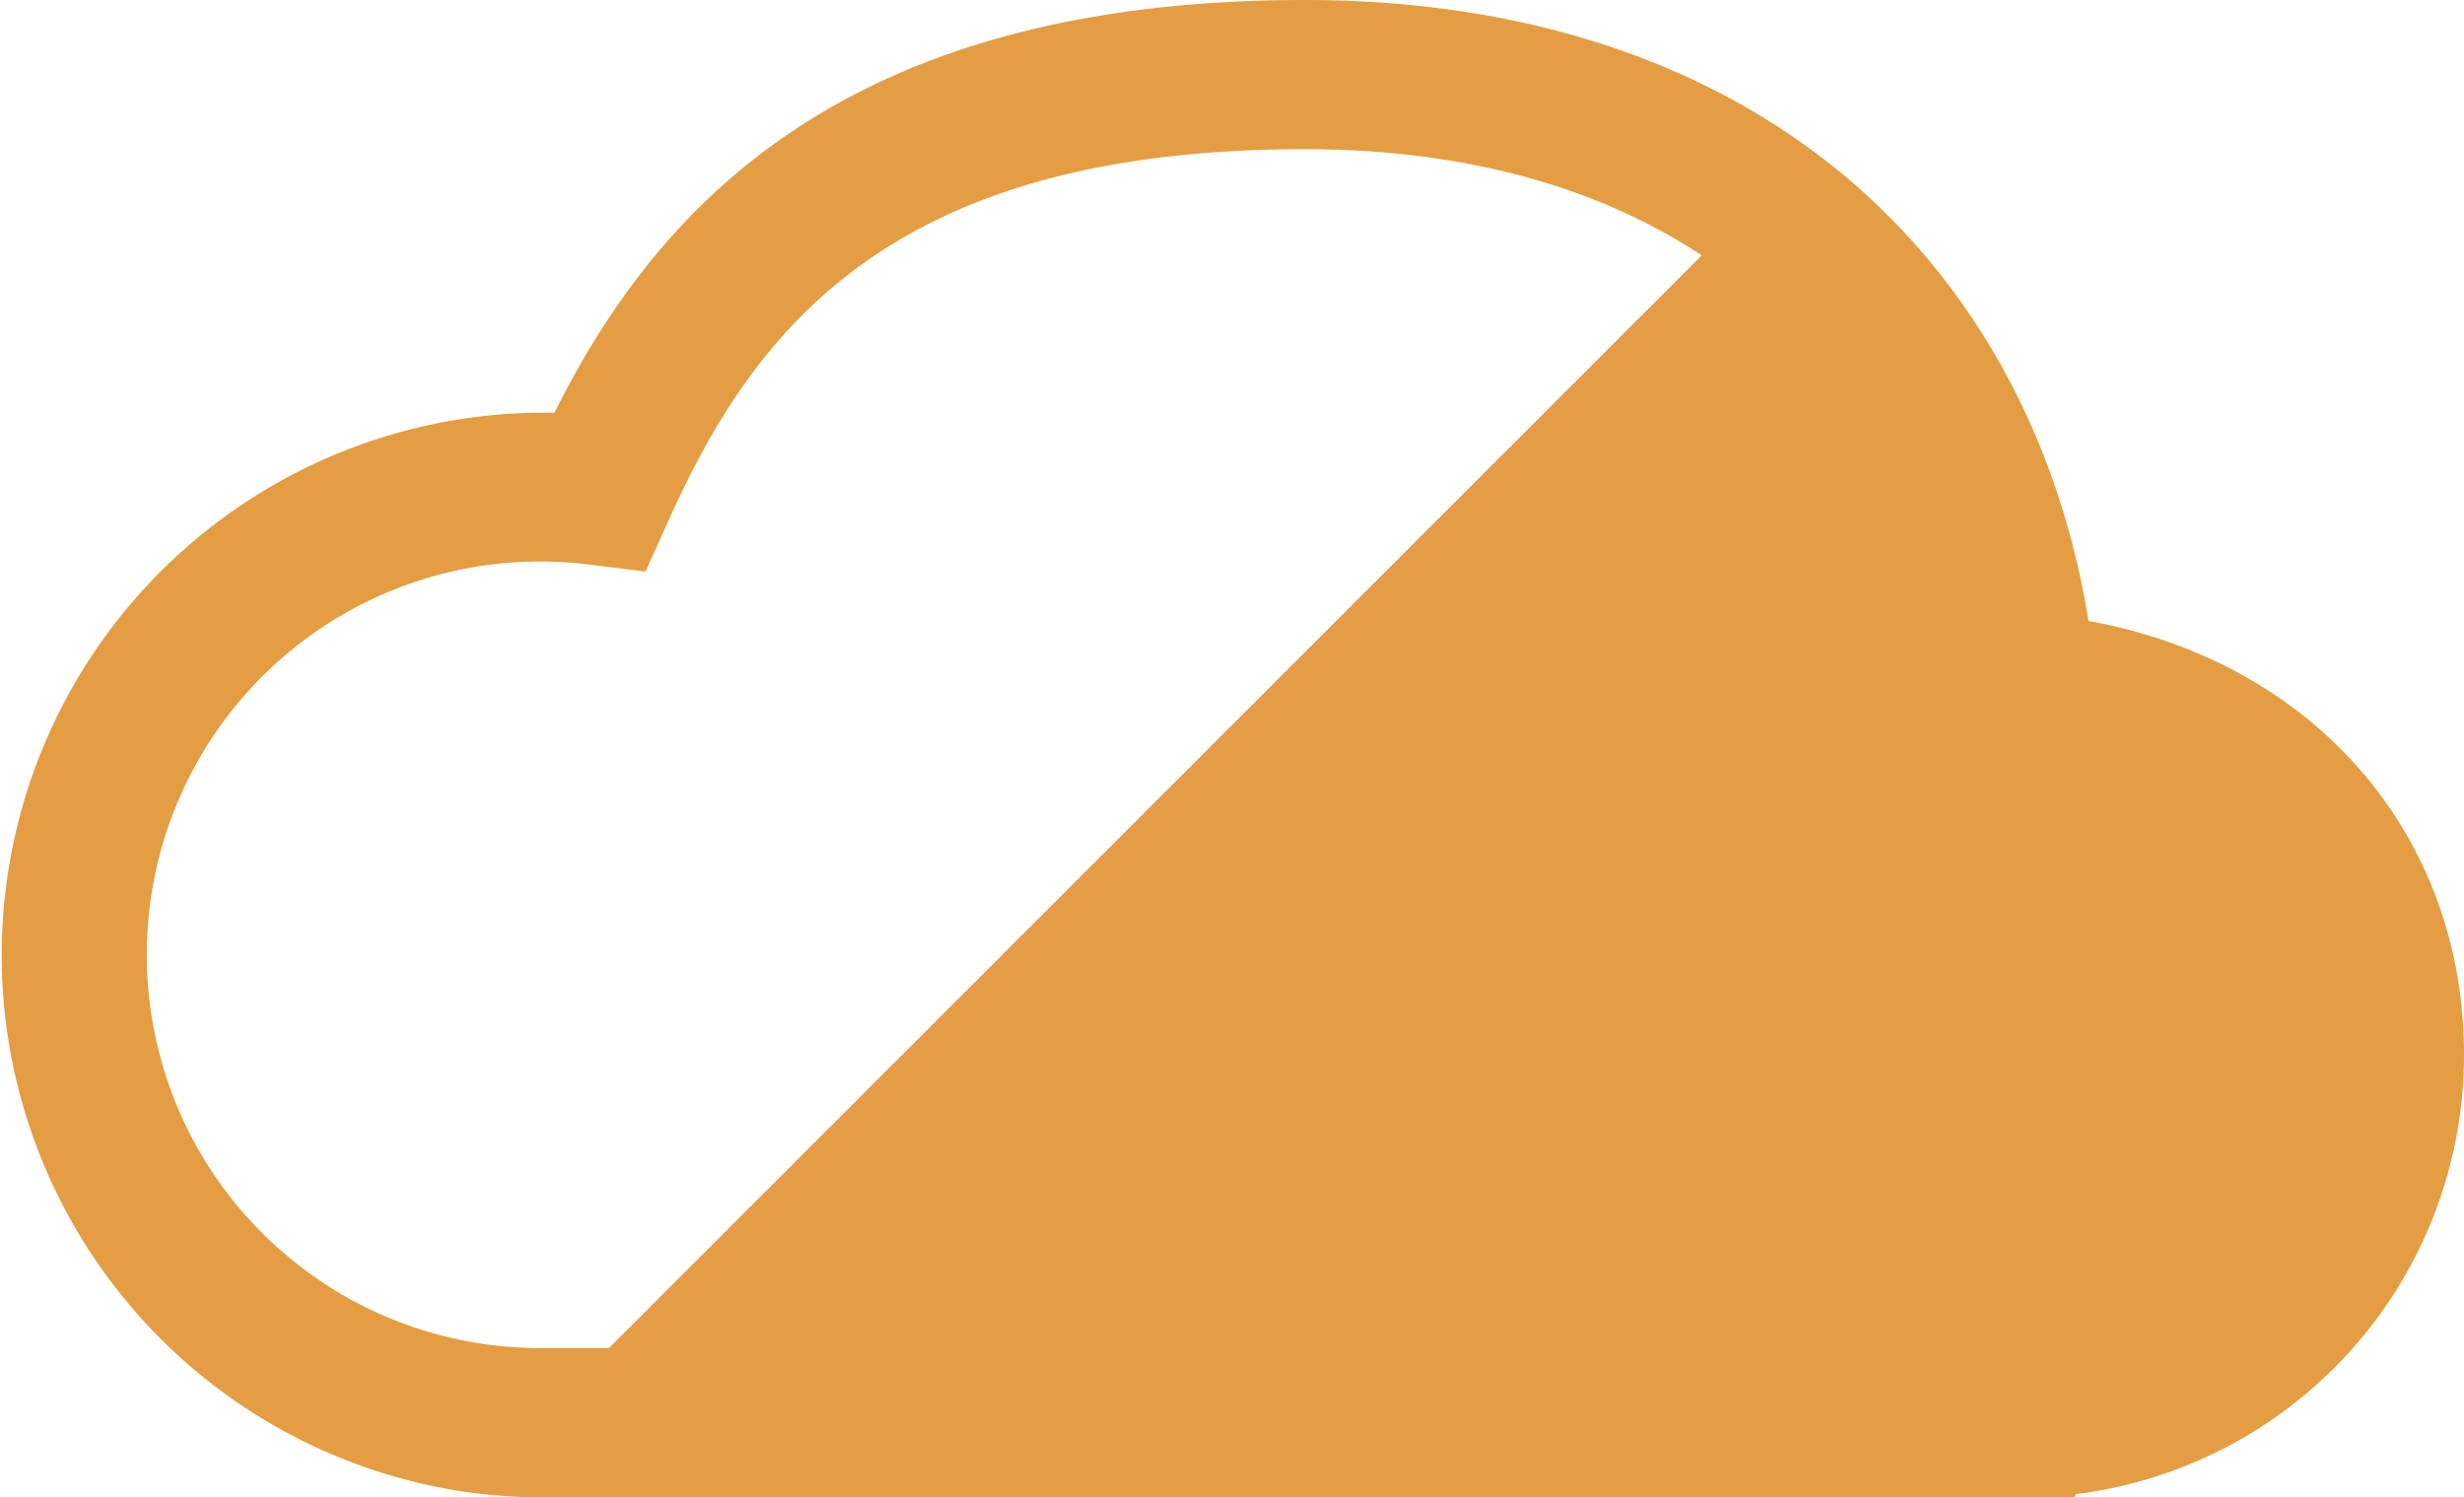 <?xml version="1.0" encoding="UTF-8"?> <svg xmlns="http://www.w3.org/2000/svg" viewBox="0 0 545 331.2"><defs><style>.cls-1{fill:#e49d42;}</style></defs><g id="Layer_2" data-name="Layer 2"><g id="Layer_1-2" data-name="Layer 1"><path class="cls-1" d="M462.39,137.43l-.45-.09c-6-37-22.25-68.87-47.42-92.64a145.7,145.7,0,0,0-14.39-11.93C370.64,11.27,332.51,0,288.64,0,185.7,0,145,46.71,122.64,91.28q-1.33,0-2.67,0a120,120,0,0,0-17,238.73,121.33,121.33,0,0,0,17,1.22H458.86l.26-.72A97.94,97.94,0,0,0,545,233.39C545,184.4,511.68,146.57,462.39,137.43ZM134.7,298.2H120A87,87,0,1,1,130.7,124.93l12.09,1.49,5-11.11C166.94,72.56,197.26,33,288.64,33c34.94,0,64.64,8.21,87.77,23.49Z"></path></g></g></svg> 